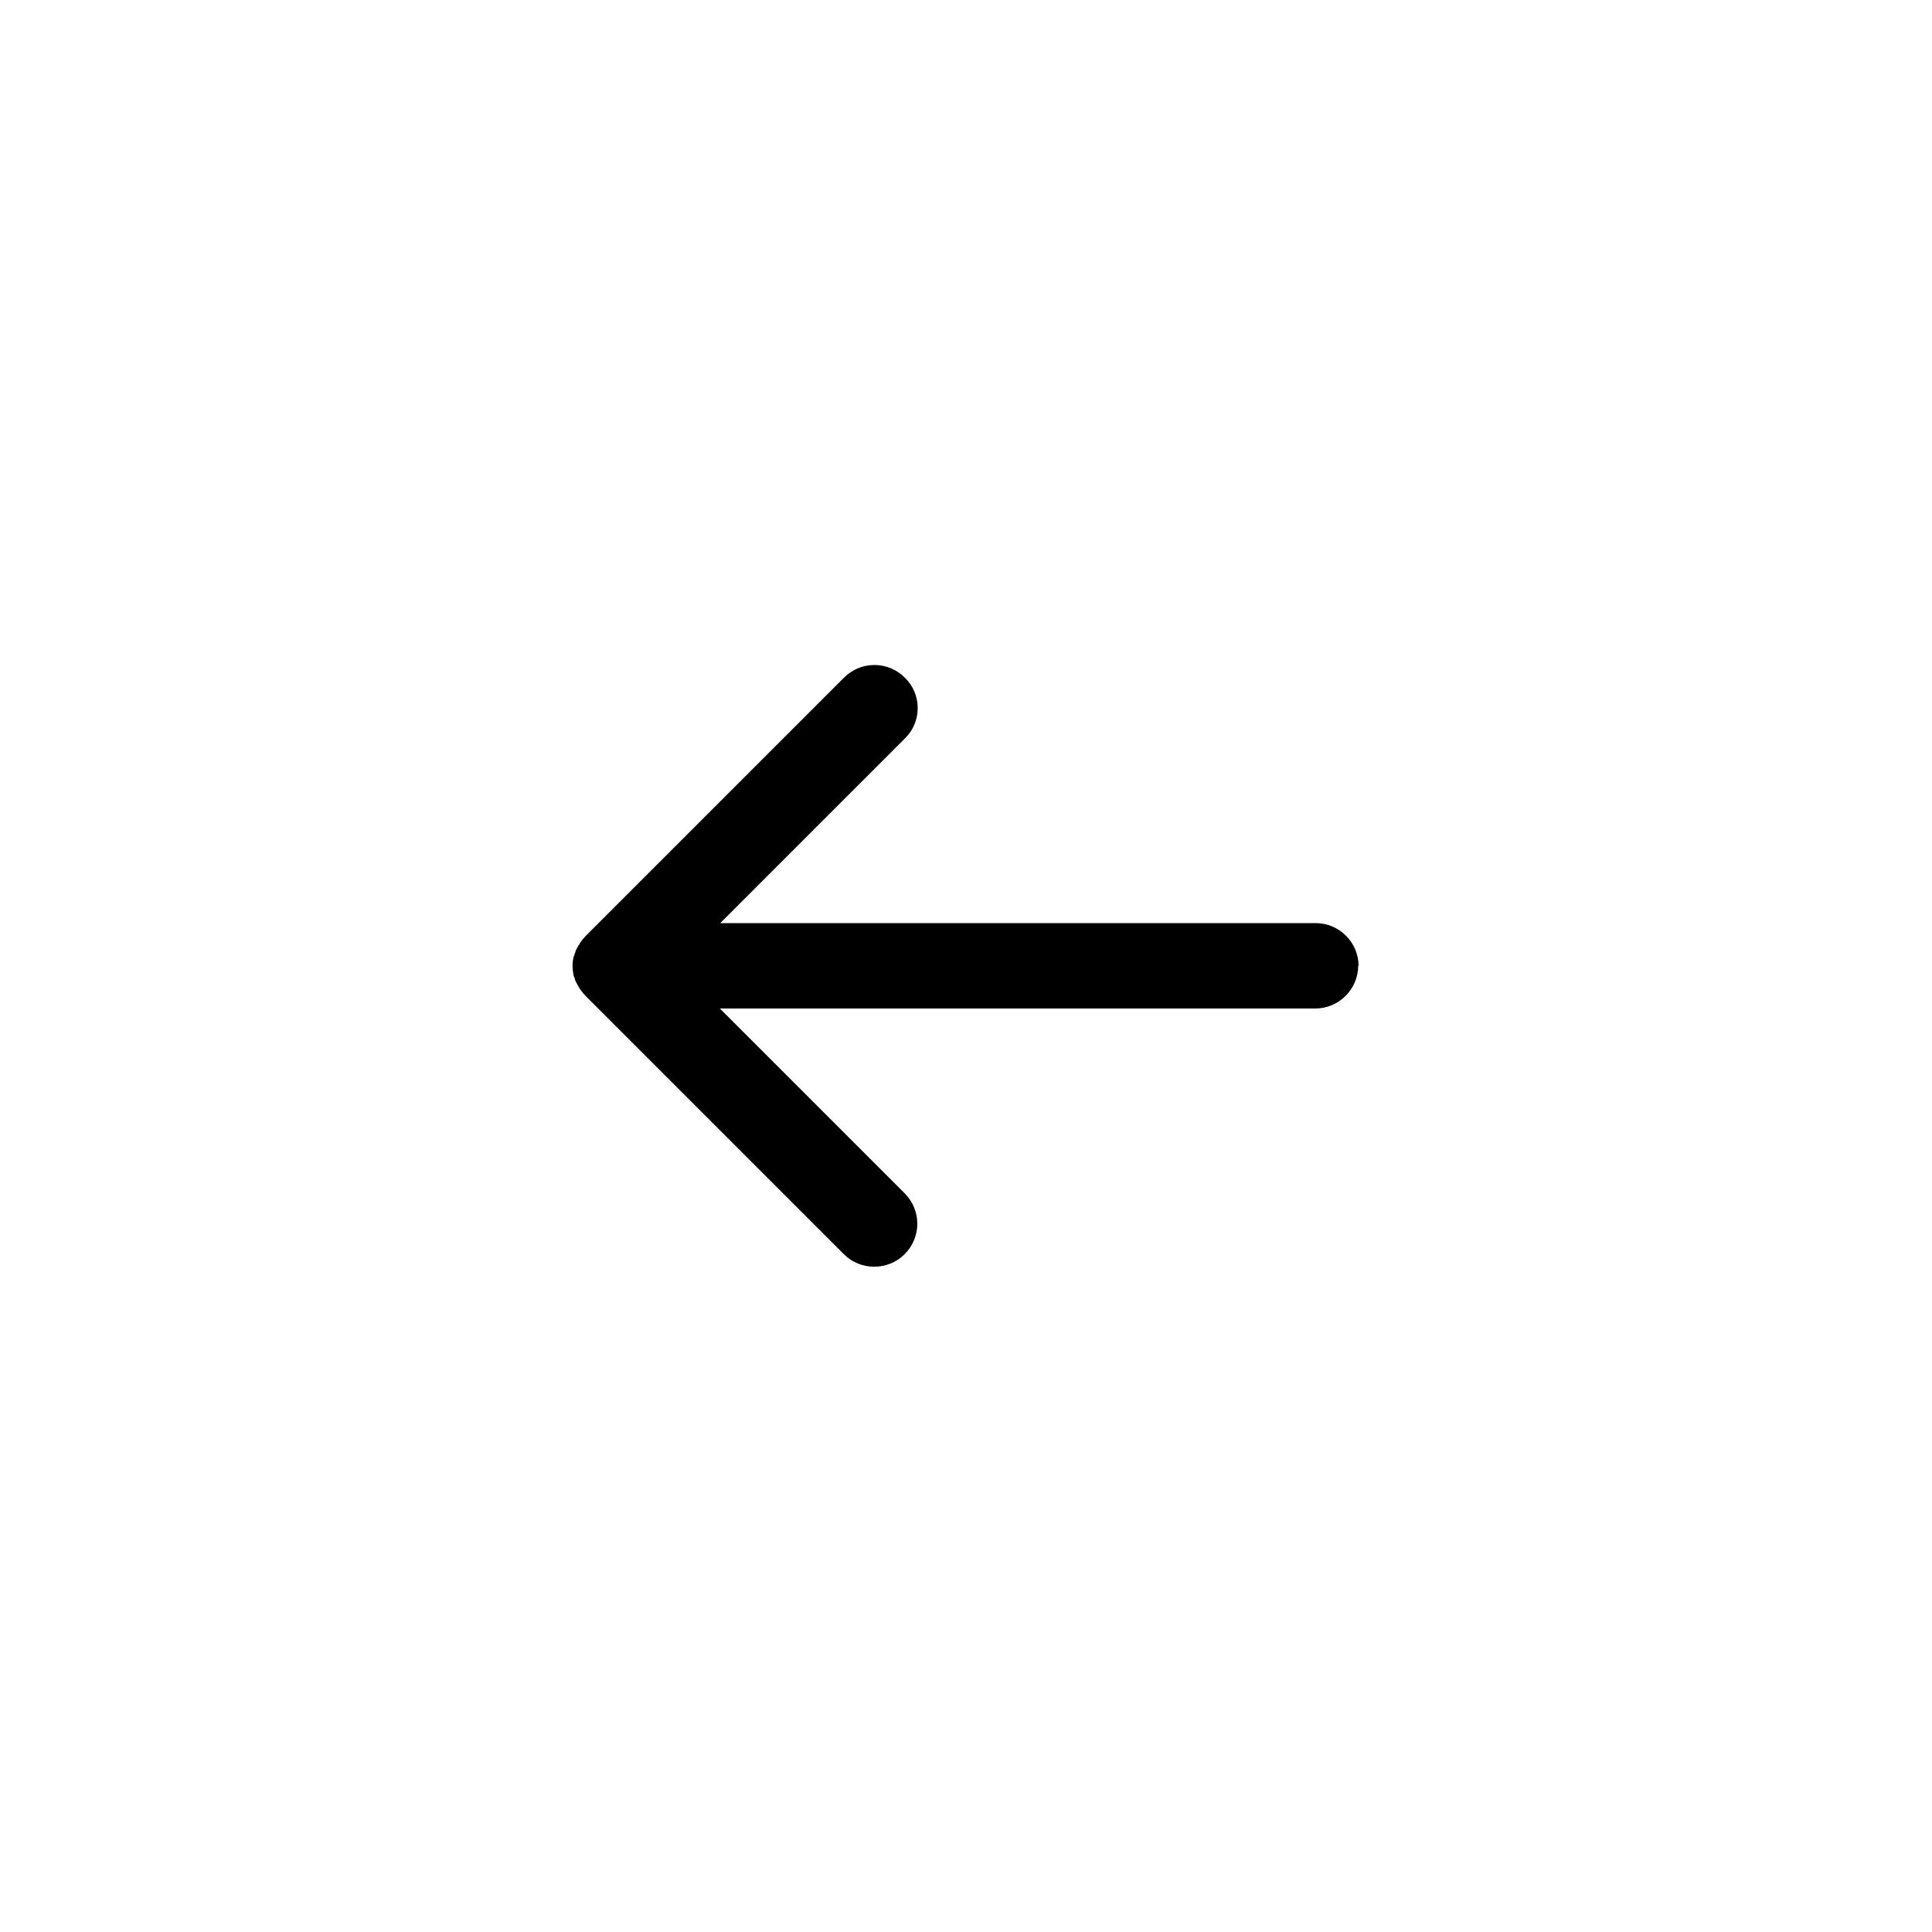 <?xml version="1.0" encoding="UTF-8"?>
<svg id="Layer_1" xmlns="http://www.w3.org/2000/svg" version="1.1" viewBox="0 0 500 500">
  <!-- Generator: Adobe Illustrator 29.1.0, SVG Export Plug-In . SVG Version: 2.1.0 Build 142)  -->
  <path d="M351.6,250c0-6.1-5-11.1-11.1-11.1h-154.1s47.8-47.8,47.8-47.8c4.4-4.3,4.4-11.4,0-15.7-2.2-2.2-5-3.3-7.9-3.3s-5.7,1.1-7.9,3.3l-66.8,66.8c-.5.5-1,1.1-1.4,1.7-.2.3-.3.6-.5.8-.2.4-.4.7-.6,1.1-.2.4-.2.8-.4,1.1,0,.3-.2.6-.3.9-.3,1.4-.3,2.9,0,4.4,0,.3.2.6.3.9.1.4.2.8.4,1.1.2.4.4.7.6,1.1.2.3.3.6.5.8.4.6.9,1.2,1.4,1.7l66.8,66.8c4.3,4.3,11.4,4.3,15.7,0,4.4-4.4,4.4-11.4,0-15.8l-47.8-47.8h154.1c6.1,0,11.1-5,11.1-11.1Z"/>
</svg>